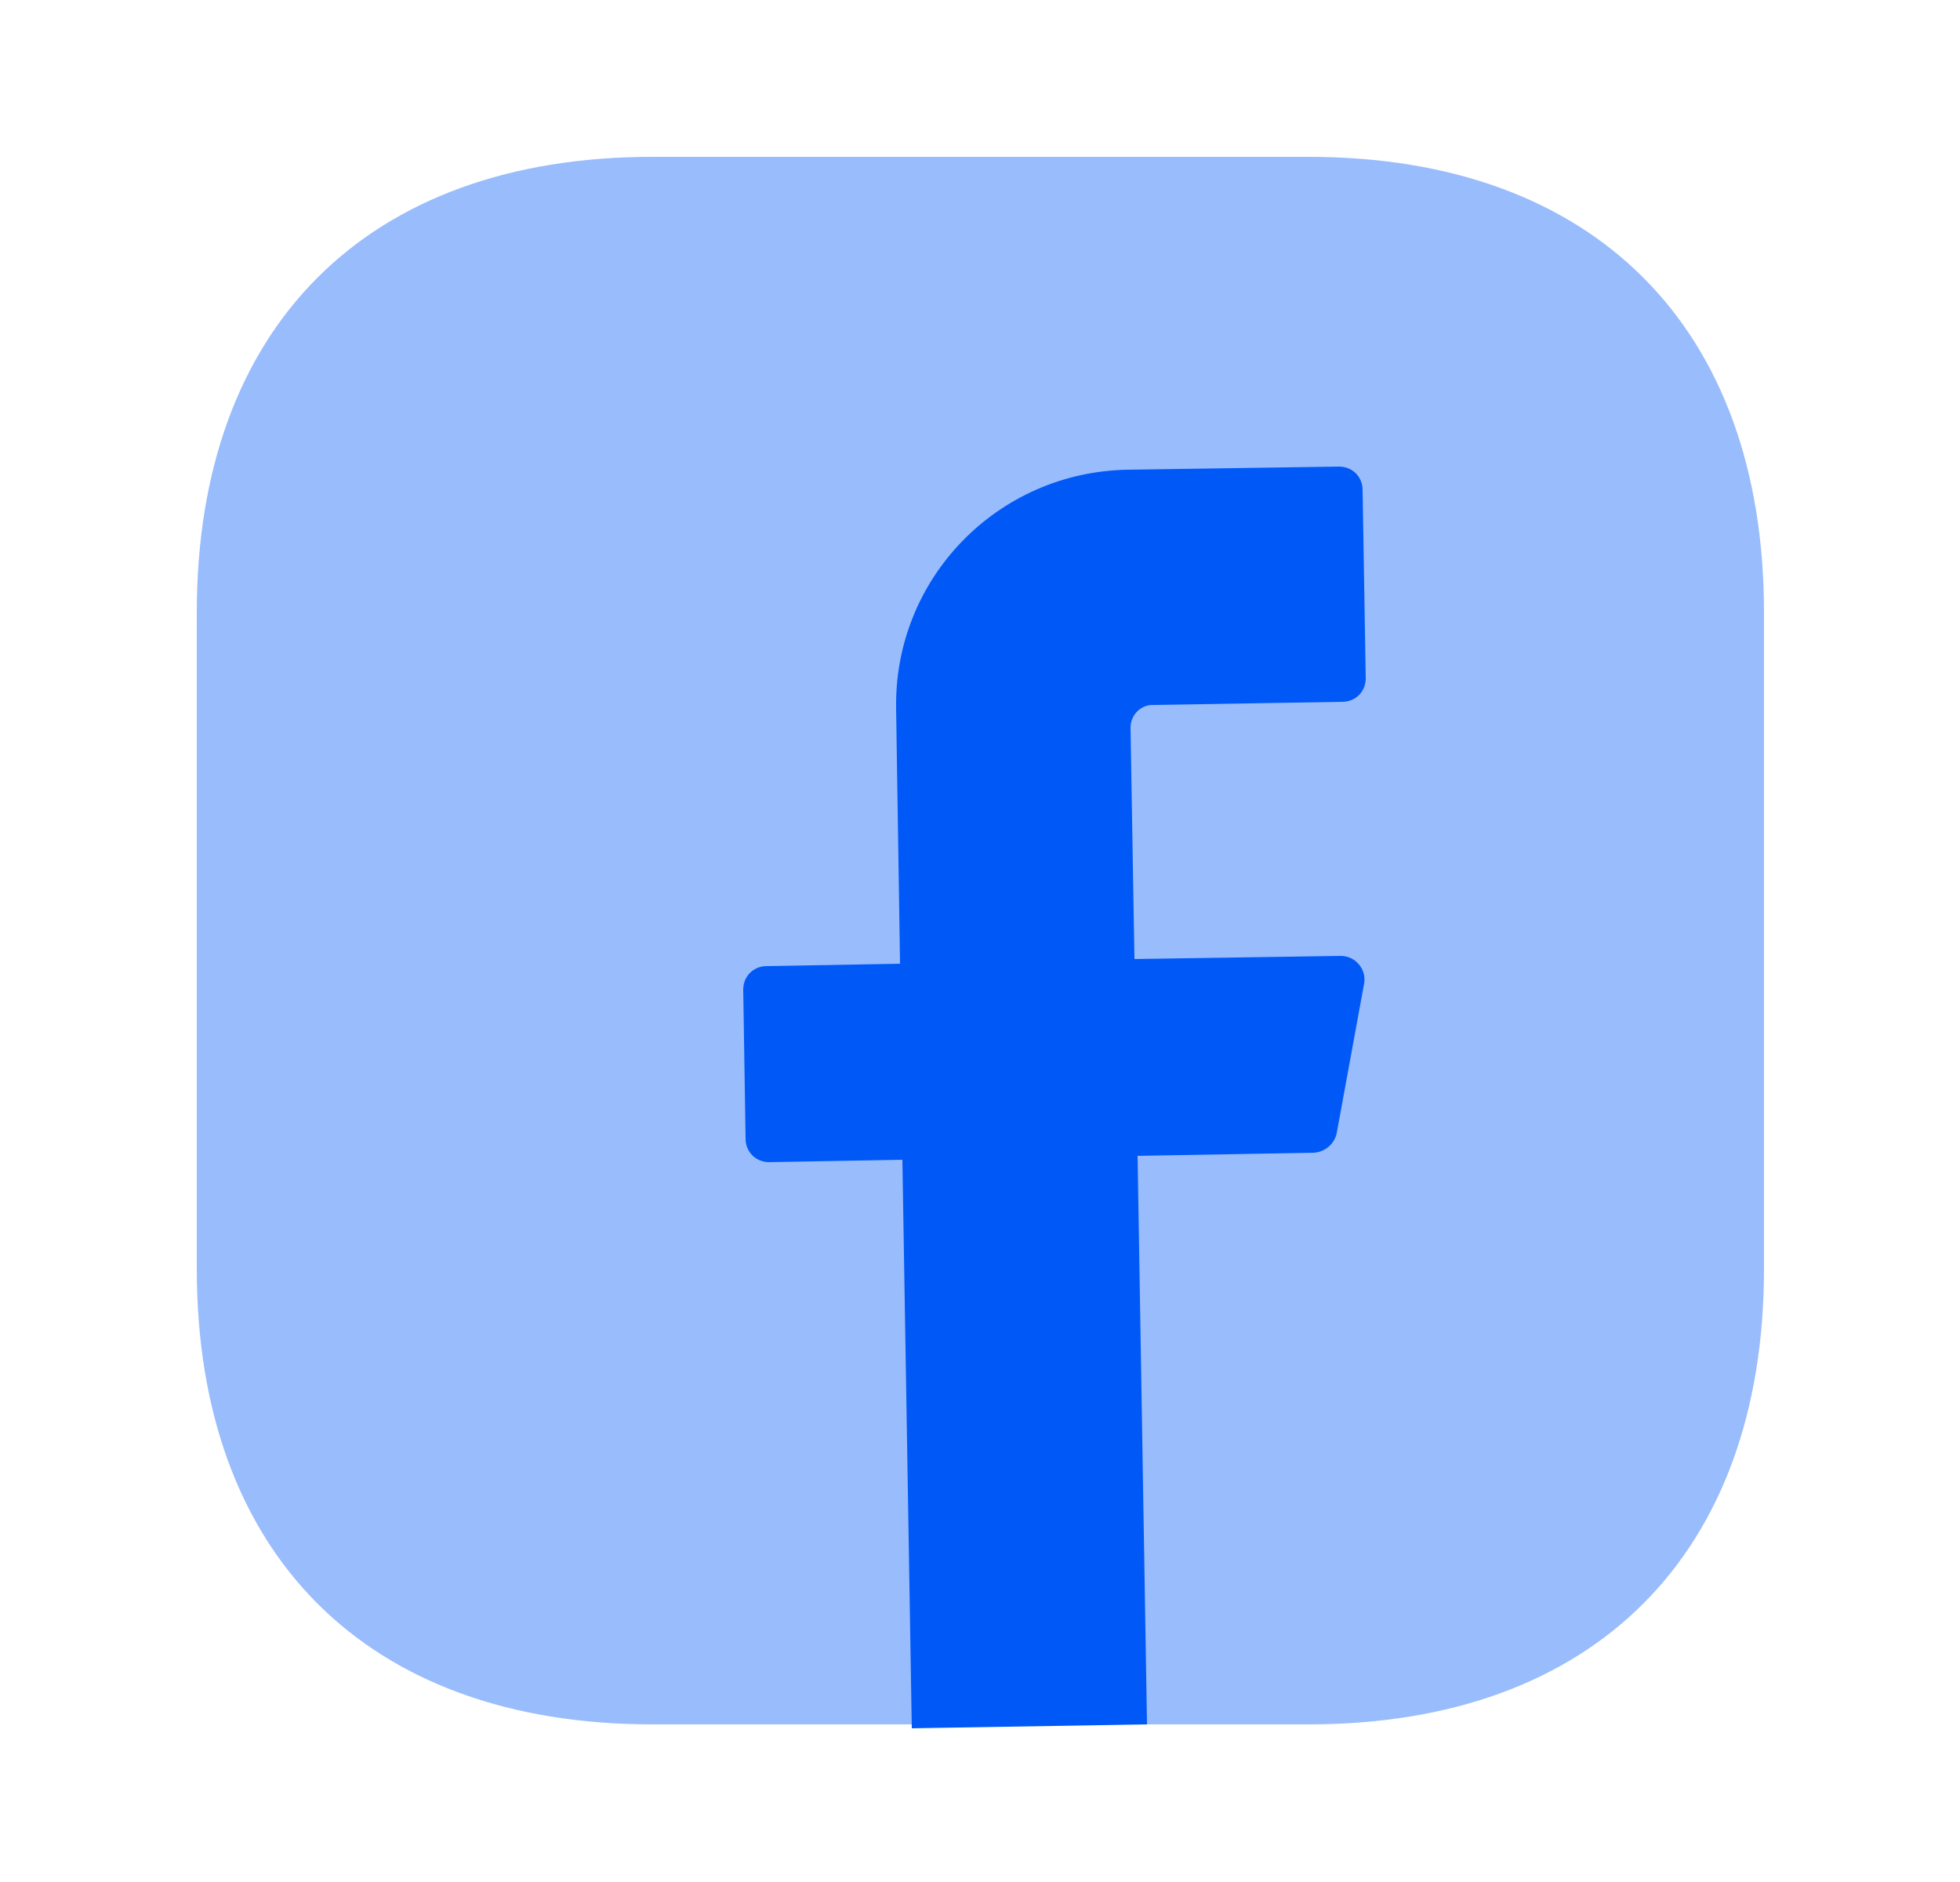 <svg width="25" height="24" viewBox="0 0 25 24" fill="none" xmlns="http://www.w3.org/2000/svg">
<path opacity="0.4" d="M16.69 2H8.32C4.68 2 2.51 4.17 2.51 7.81V16.18C2.51 19.82 4.68 21.99 8.32 21.99H16.69C20.33 21.99 22.5 19.82 22.5 16.18V7.81C22.5 4.17 20.33 2 16.69 2Z" fill="#0059F7"/>
<path d="M14.42 9.28L14.47 12.23L17.1 12.19C17.29 12.19 17.43 12.36 17.4 12.54L17.05 14.45C17.02 14.59 16.9 14.69 16.76 14.7L14.51 14.74L14.63 21.99L11.63 22.04L11.51 14.79L9.81 14.82C9.64 14.82 9.51 14.69 9.51 14.52L9.48 12.62C9.48 12.45 9.61 12.32 9.78 12.32L11.48 12.29L11.43 9.04C11.4 7.38 12.72 6.02 14.38 5.99L17.08 5.95C17.25 5.95 17.38 6.08 17.38 6.25L17.42 8.65C17.42 8.82 17.29 8.95 17.12 8.95L14.72 8.99C14.55 8.98 14.42 9.12 14.42 9.28Z" fill="#0059F7"/>
</svg>
